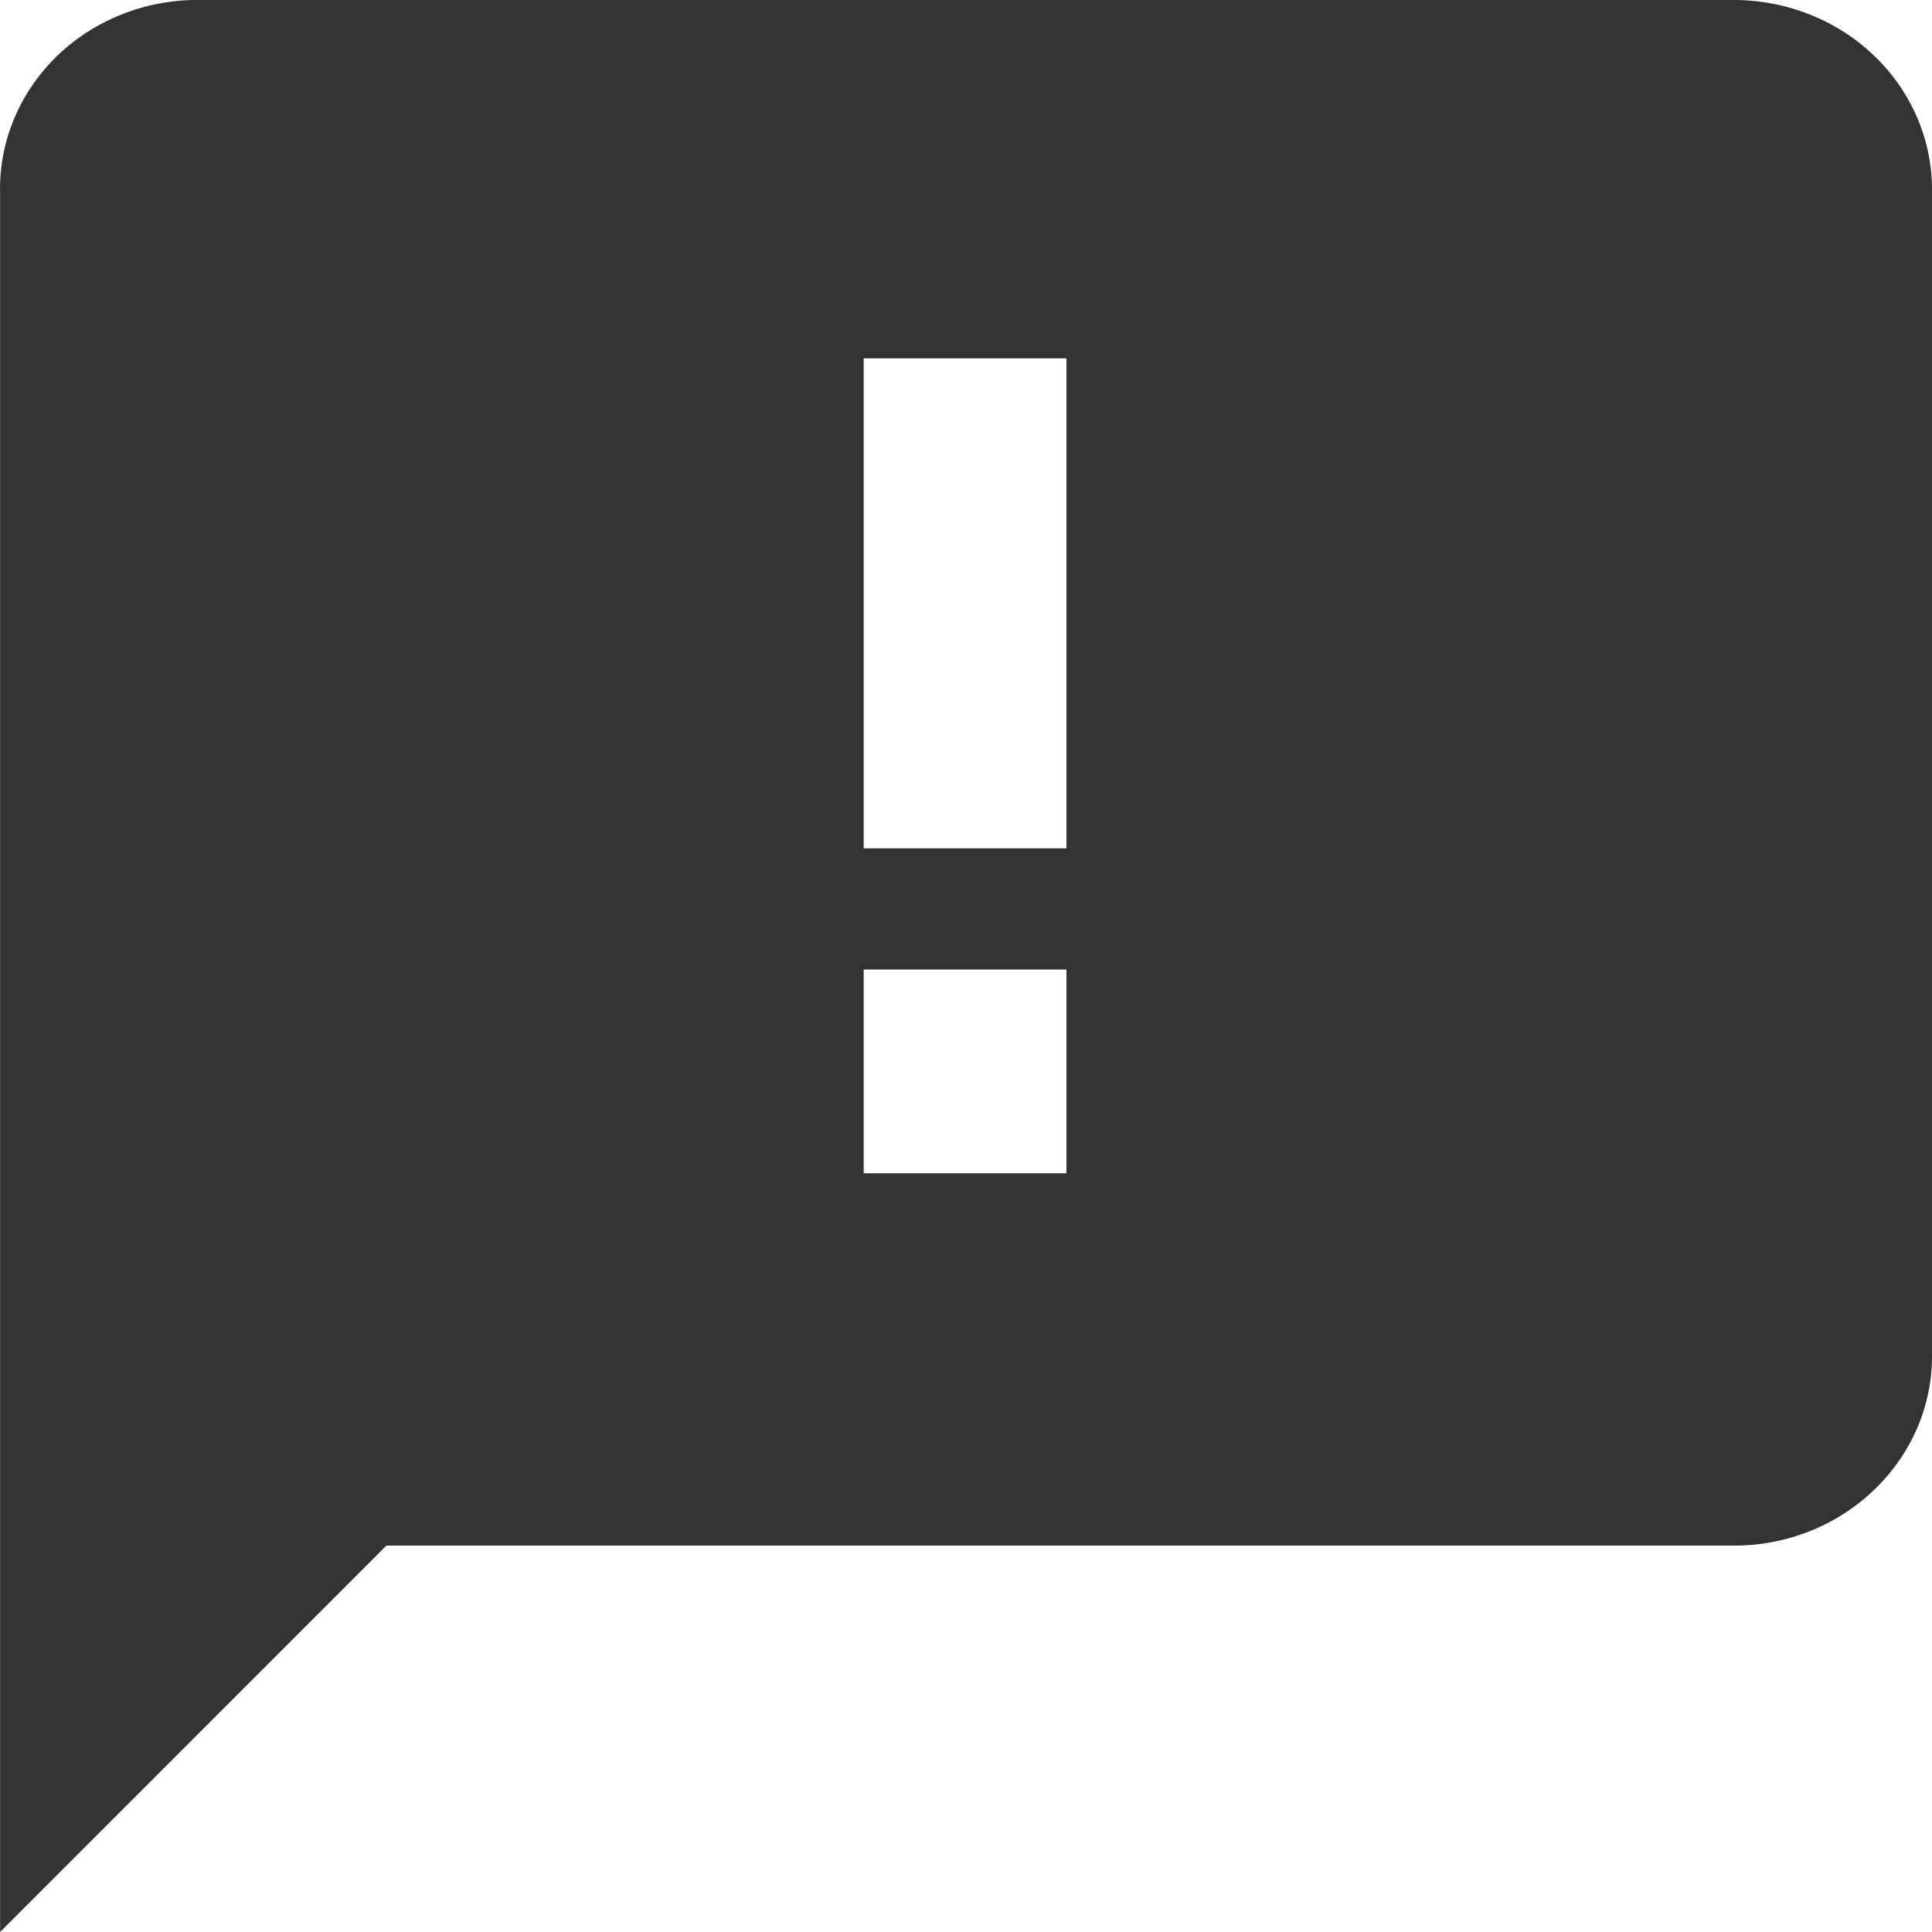 <?xml version="1.0" encoding="UTF-8"?>
<svg width="22px" height="22px" viewBox="0 0 22 22" version="1.1" xmlns="http://www.w3.org/2000/svg" xmlns:xlink="http://www.w3.org/1999/xlink">
    <title>Shape 2</title>
    <defs>
        <path d="M713.784,267 L696.195,267 C695.599,267.013 695.033,267.252 694.622,267.665 C694.21,268.078 693.987,268.63 694.001,269.2 L694.001,289 L698.4,284.6 L713.794,284.6 C715.037,284.573 716.023,283.589 716,282.4 L716,269.2 C716.011,268.627 715.784,268.073 715.368,267.661 C714.953,267.248 714.383,267.011 713.784,267 L713.784,267 Z M706.144,280.36 L703.835,280.36 L703.835,278.04 L706.144,278.04 L706.144,280.36 Z M706.144,276.66 L703.835,276.66 L703.835,271.08 L706.144,271.08 L706.144,276.66 Z" id="path-1"></path>
    </defs>
    <g id="3.0-Icon" stroke="none" stroke-width="1" fill="none" fill-rule="evenodd">
        <g id="Icon-Index-(Last-update:20220822)" transform="translate(-694, -267)">
            <mask id="mask-2" fill="white">
                <use xlink:href="#path-1"></use>
            </mask>
            <use id="Shape" fill="#333333" fill-rule="nonzero" xlink:href="#path-1"></use>
        </g>
    </g>
</svg>